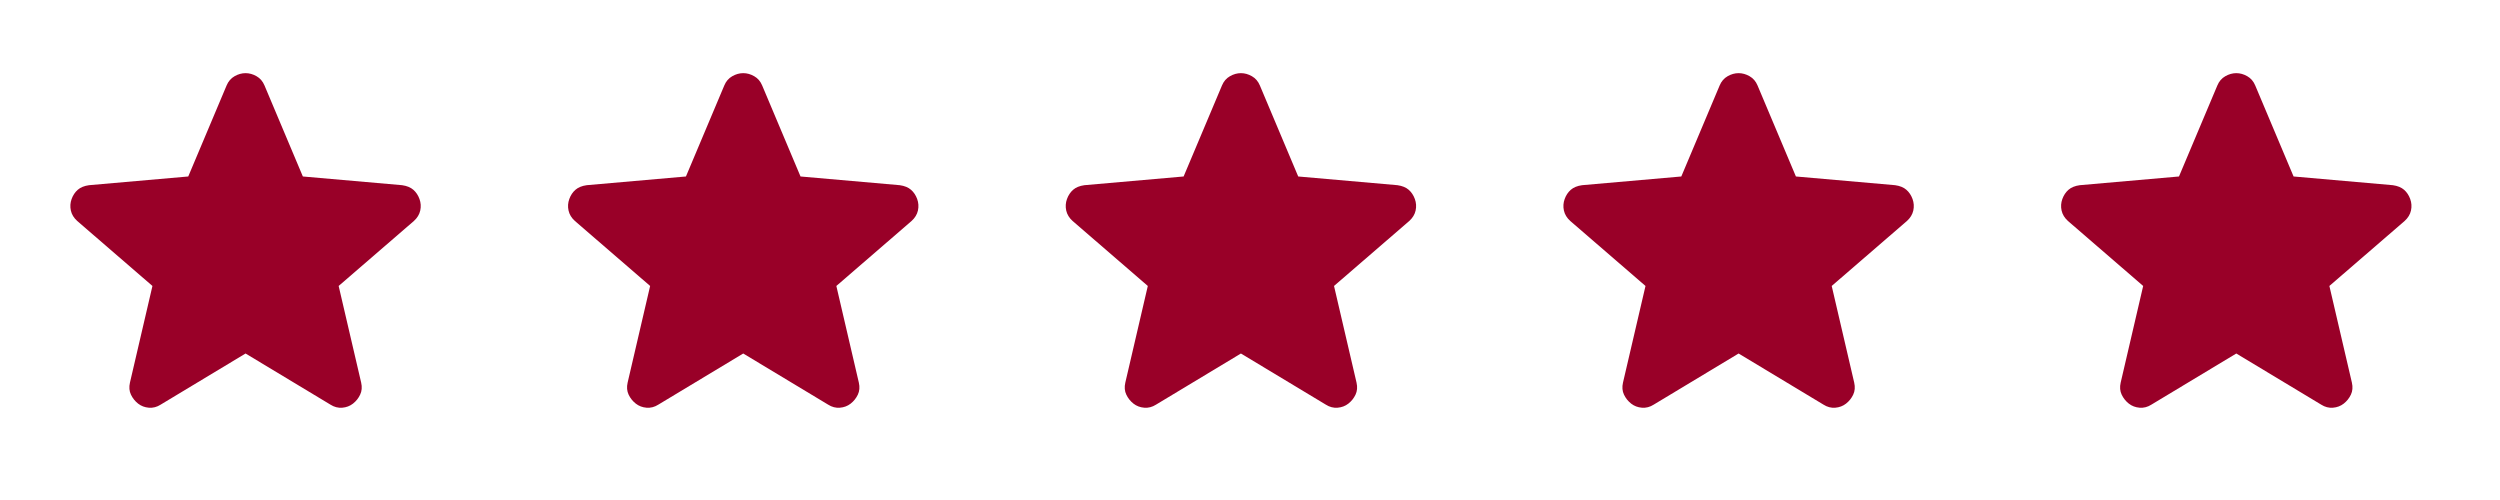 <?xml version="1.0" encoding="UTF-8"?>
<svg xmlns="http://www.w3.org/2000/svg" width="130" height="26" viewBox="0 0 130 26" fill="none">
  <mask id="mask0_107_216" style="mask-type:alpha" maskUnits="userSpaceOnUse" x="0" y="0" width="26" height="26">
    <rect width="25.538" height="25.538" fill="#D9D9D9"></rect>
  </mask>
  <g mask="url(#mask0_107_216)">
    <path d="M12.769 18.382L8.353 21.042C8.158 21.166 7.954 21.219 7.741 21.201C7.528 21.184 7.342 21.113 7.182 20.989C7.023 20.864 6.899 20.709 6.81 20.523C6.721 20.337 6.704 20.128 6.757 19.898L7.927 14.87L4.017 11.492C3.839 11.332 3.729 11.15 3.684 10.947C3.64 10.743 3.653 10.543 3.724 10.348C3.795 10.153 3.902 9.993 4.043 9.869C4.185 9.745 4.38 9.665 4.629 9.63L9.789 9.177L11.784 4.442C11.873 4.23 12.011 4.07 12.197 3.964C12.383 3.857 12.574 3.804 12.769 3.804C12.964 3.804 13.155 3.857 13.341 3.964C13.527 4.07 13.664 4.23 13.753 4.442L15.748 9.177L20.909 9.63C21.157 9.665 21.352 9.745 21.494 9.869C21.636 9.993 21.742 10.153 21.813 10.348C21.884 10.543 21.898 10.743 21.853 10.947C21.809 11.15 21.698 11.332 21.521 11.492L17.61 14.87L18.781 19.898C18.834 20.128 18.816 20.337 18.727 20.523C18.639 20.709 18.515 20.864 18.355 20.989C18.195 21.113 18.009 21.184 17.797 21.201C17.584 21.219 17.38 21.166 17.185 21.042L12.769 18.382Z" fill="#990028"></path>
  </g>
  <mask id="mask1_107_216" style="mask-type:alpha" maskUnits="userSpaceOnUse" x="25" y="0" width="27" height="26">
    <rect x="25.879" width="25.538" height="25.538" fill="#D9D9D9"></rect>
  </mask>
  <g mask="url(#mask1_107_216)">
    <path d="M38.648 18.382L34.232 21.042C34.037 21.166 33.833 21.219 33.62 21.201C33.408 21.184 33.221 21.113 33.062 20.989C32.902 20.864 32.778 20.709 32.689 20.523C32.601 20.337 32.583 20.128 32.636 19.898L33.807 14.87L29.896 11.492C29.719 11.332 29.608 11.15 29.564 10.947C29.519 10.743 29.533 10.543 29.604 10.348C29.674 10.153 29.781 9.993 29.923 9.869C30.065 9.745 30.26 9.665 30.508 9.63L35.669 9.177L37.664 4.442C37.752 4.23 37.89 4.07 38.076 3.964C38.262 3.857 38.453 3.804 38.648 3.804C38.843 3.804 39.034 3.857 39.22 3.964C39.406 4.07 39.544 4.23 39.632 4.442L41.627 9.177L46.788 9.63C47.036 9.665 47.232 9.745 47.373 9.869C47.515 9.993 47.622 10.153 47.693 10.348C47.764 10.543 47.777 10.743 47.733 10.947C47.688 11.15 47.577 11.332 47.4 11.492L43.49 14.87L44.66 19.898C44.713 20.128 44.696 20.337 44.607 20.523C44.518 20.709 44.394 20.864 44.234 20.989C44.075 21.113 43.889 21.184 43.676 21.201C43.463 21.219 43.259 21.166 43.064 21.042L38.648 18.382Z" fill="#990028"></path>
  </g>
  <mask id="mask2_107_216" style="mask-type:alpha" maskUnits="userSpaceOnUse" x="51" y="0" width="27" height="26">
    <rect x="51.759" width="25.538" height="25.538" fill="#D9D9D9"></rect>
  </mask>
  <g mask="url(#mask2_107_216)">
    <path d="M64.528 18.382L60.112 21.042C59.917 21.166 59.713 21.219 59.5 21.201C59.287 21.184 59.101 21.113 58.941 20.989C58.782 20.864 58.658 20.709 58.569 20.523C58.48 20.337 58.463 20.128 58.516 19.898L59.686 14.87L55.776 11.492C55.599 11.332 55.488 11.15 55.443 10.947C55.399 10.743 55.412 10.543 55.483 10.348C55.554 10.153 55.661 9.993 55.802 9.869C55.944 9.745 56.139 9.665 56.388 9.63L61.548 9.177L63.544 4.442C63.632 4.23 63.77 4.07 63.956 3.964C64.142 3.857 64.333 3.804 64.528 3.804C64.723 3.804 64.913 3.857 65.1 3.964C65.286 4.07 65.423 4.23 65.512 4.442L67.507 9.177L72.668 9.63C72.916 9.665 73.111 9.745 73.253 9.869C73.395 9.993 73.501 10.153 73.572 10.348C73.643 10.543 73.657 10.743 73.612 10.947C73.568 11.15 73.457 11.332 73.28 11.492L69.369 14.87L70.54 19.898C70.593 20.128 70.575 20.337 70.487 20.523C70.398 20.709 70.274 20.864 70.114 20.989C69.954 21.113 69.768 21.184 69.555 21.201C69.343 21.219 69.139 21.166 68.944 21.042L64.528 18.382Z" fill="#990028"></path>
  </g>
  <mask id="mask3_107_216" style="mask-type:alpha" maskUnits="userSpaceOnUse" x="77" y="0" width="27" height="26">
    <rect x="77.638" width="25.538" height="25.538" fill="#D9D9D9"></rect>
  </mask>
  <g mask="url(#mask3_107_216)">
    <path d="M90.407 18.382L85.991 21.042C85.796 21.166 85.592 21.219 85.379 21.201C85.167 21.184 84.98 21.113 84.821 20.989C84.661 20.864 84.537 20.709 84.448 20.523C84.36 20.337 84.342 20.128 84.395 19.898L85.566 14.87L81.655 11.492C81.478 11.332 81.367 11.15 81.323 10.947C81.278 10.743 81.292 10.543 81.363 10.348C81.433 10.153 81.54 9.993 81.682 9.869C81.824 9.745 82.019 9.665 82.267 9.63L87.428 9.177L89.423 4.442C89.512 4.23 89.649 4.07 89.835 3.964C90.021 3.857 90.212 3.804 90.407 3.804C90.602 3.804 90.793 3.857 90.979 3.964C91.165 4.07 91.303 4.23 91.391 4.442L93.387 9.177L98.547 9.63C98.796 9.665 98.991 9.745 99.132 9.869C99.274 9.993 99.381 10.153 99.452 10.348C99.523 10.543 99.536 10.743 99.492 10.947C99.447 11.15 99.337 11.332 99.159 11.492L95.249 14.87L96.419 19.898C96.472 20.128 96.455 20.337 96.366 20.523C96.277 20.709 96.153 20.864 95.993 20.989C95.834 21.113 95.648 21.184 95.435 21.201C95.222 21.219 95.018 21.166 94.823 21.042L90.407 18.382Z" fill="#990028"></path>
  </g>
  <mask id="mask4_107_216" style="mask-type:alpha" maskUnits="userSpaceOnUse" x="103" y="0" width="27" height="26">
    <rect x="103.518" width="25.538" height="25.538" fill="#D9D9D9"></rect>
  </mask>
  <g mask="url(#mask4_107_216)">
    <path d="M116.287 18.382L111.871 21.042C111.676 21.166 111.472 21.219 111.259 21.201C111.046 21.184 110.86 21.113 110.7 20.989C110.541 20.864 110.417 20.709 110.328 20.523C110.239 20.337 110.222 20.128 110.275 19.898L111.445 14.87L107.535 11.492C107.358 11.332 107.247 11.15 107.202 10.947C107.158 10.743 107.171 10.543 107.242 10.348C107.313 10.153 107.42 9.993 107.561 9.869C107.703 9.745 107.898 9.665 108.147 9.63L113.307 9.177L115.303 4.442C115.391 4.23 115.529 4.07 115.715 3.964C115.901 3.857 116.092 3.804 116.287 3.804C116.482 3.804 116.673 3.857 116.859 3.964C117.045 4.07 117.182 4.23 117.271 4.442L119.266 9.177L124.427 9.63C124.675 9.665 124.87 9.745 125.012 9.869C125.154 9.993 125.26 10.153 125.331 10.348C125.402 10.543 125.416 10.743 125.371 10.947C125.327 11.15 125.216 11.332 125.039 11.492L121.128 14.87L122.299 19.898C122.352 20.128 122.334 20.337 122.246 20.523C122.157 20.709 122.033 20.864 121.873 20.989C121.714 21.113 121.527 21.184 121.315 21.201C121.102 21.219 120.898 21.166 120.703 21.042L116.287 18.382Z" fill="#990028"></path>
  </g>
</svg>
